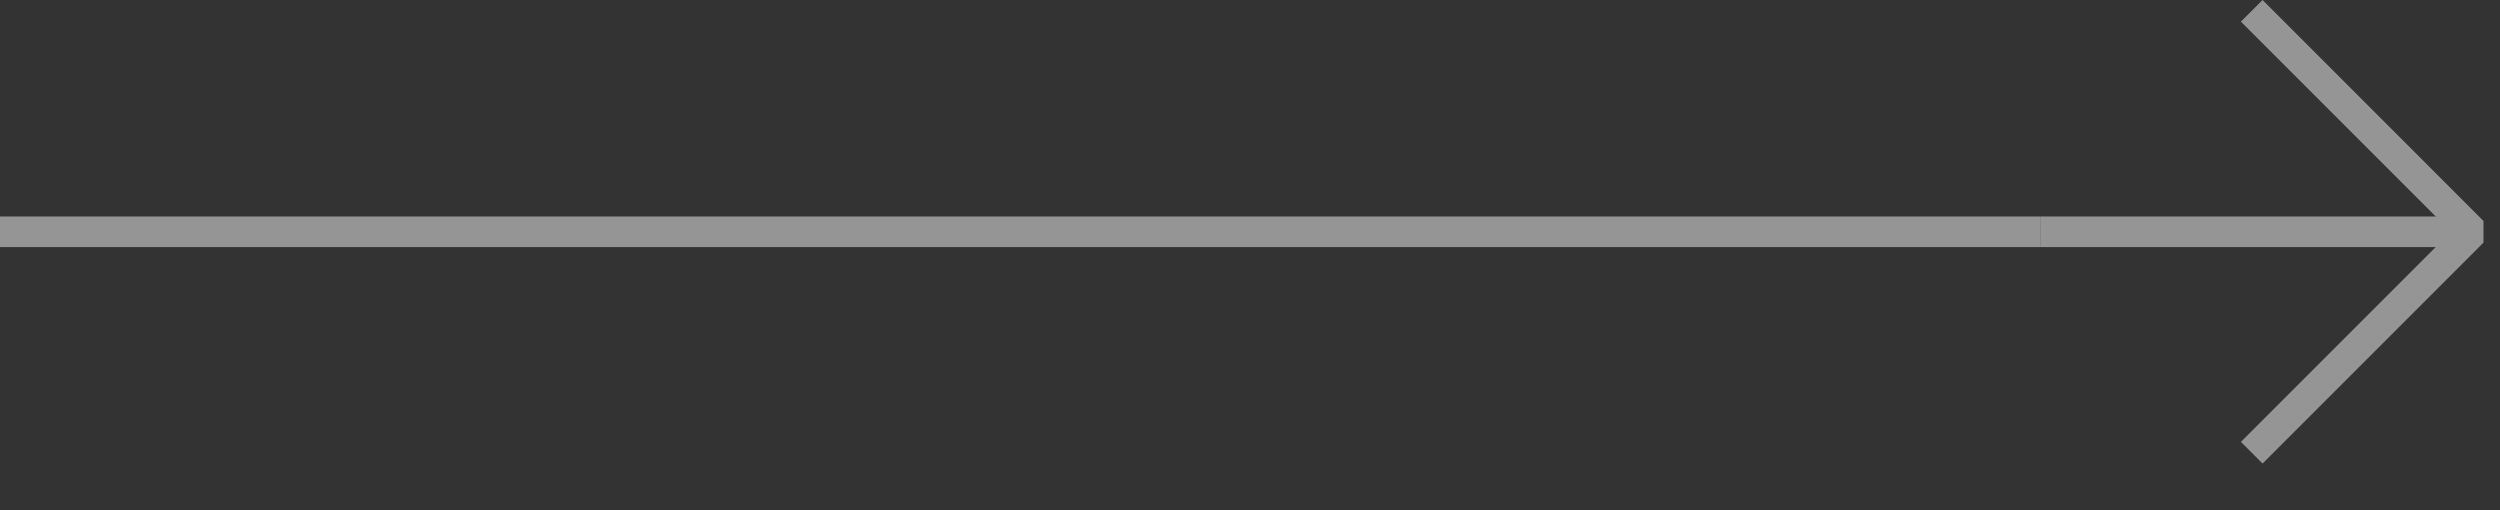 <?xml version="1.0" encoding="UTF-8"?> <svg xmlns="http://www.w3.org/2000/svg" width="49" height="10" viewBox="0 0 49 10" fill="none"><rect x="0" y="0" width="49" height="10" fill="#333333" stroke="none"/><g opacity="0.5"><path d="M40 4.543L0 4.543" stroke="#F8F8F8" stroke-width="0.6"></path><path d="M44.134 0.212L45.512 1.59L48.464 4.543L45.512 7.495L44.134 8.873" stroke="#F8F8F8" stroke-width="0.6" stroke-linejoin="bevel"></path><path d="M48.464 4.543L40 4.543" stroke="#F8F8F8" stroke-width="0.6"></path></g></svg> 
